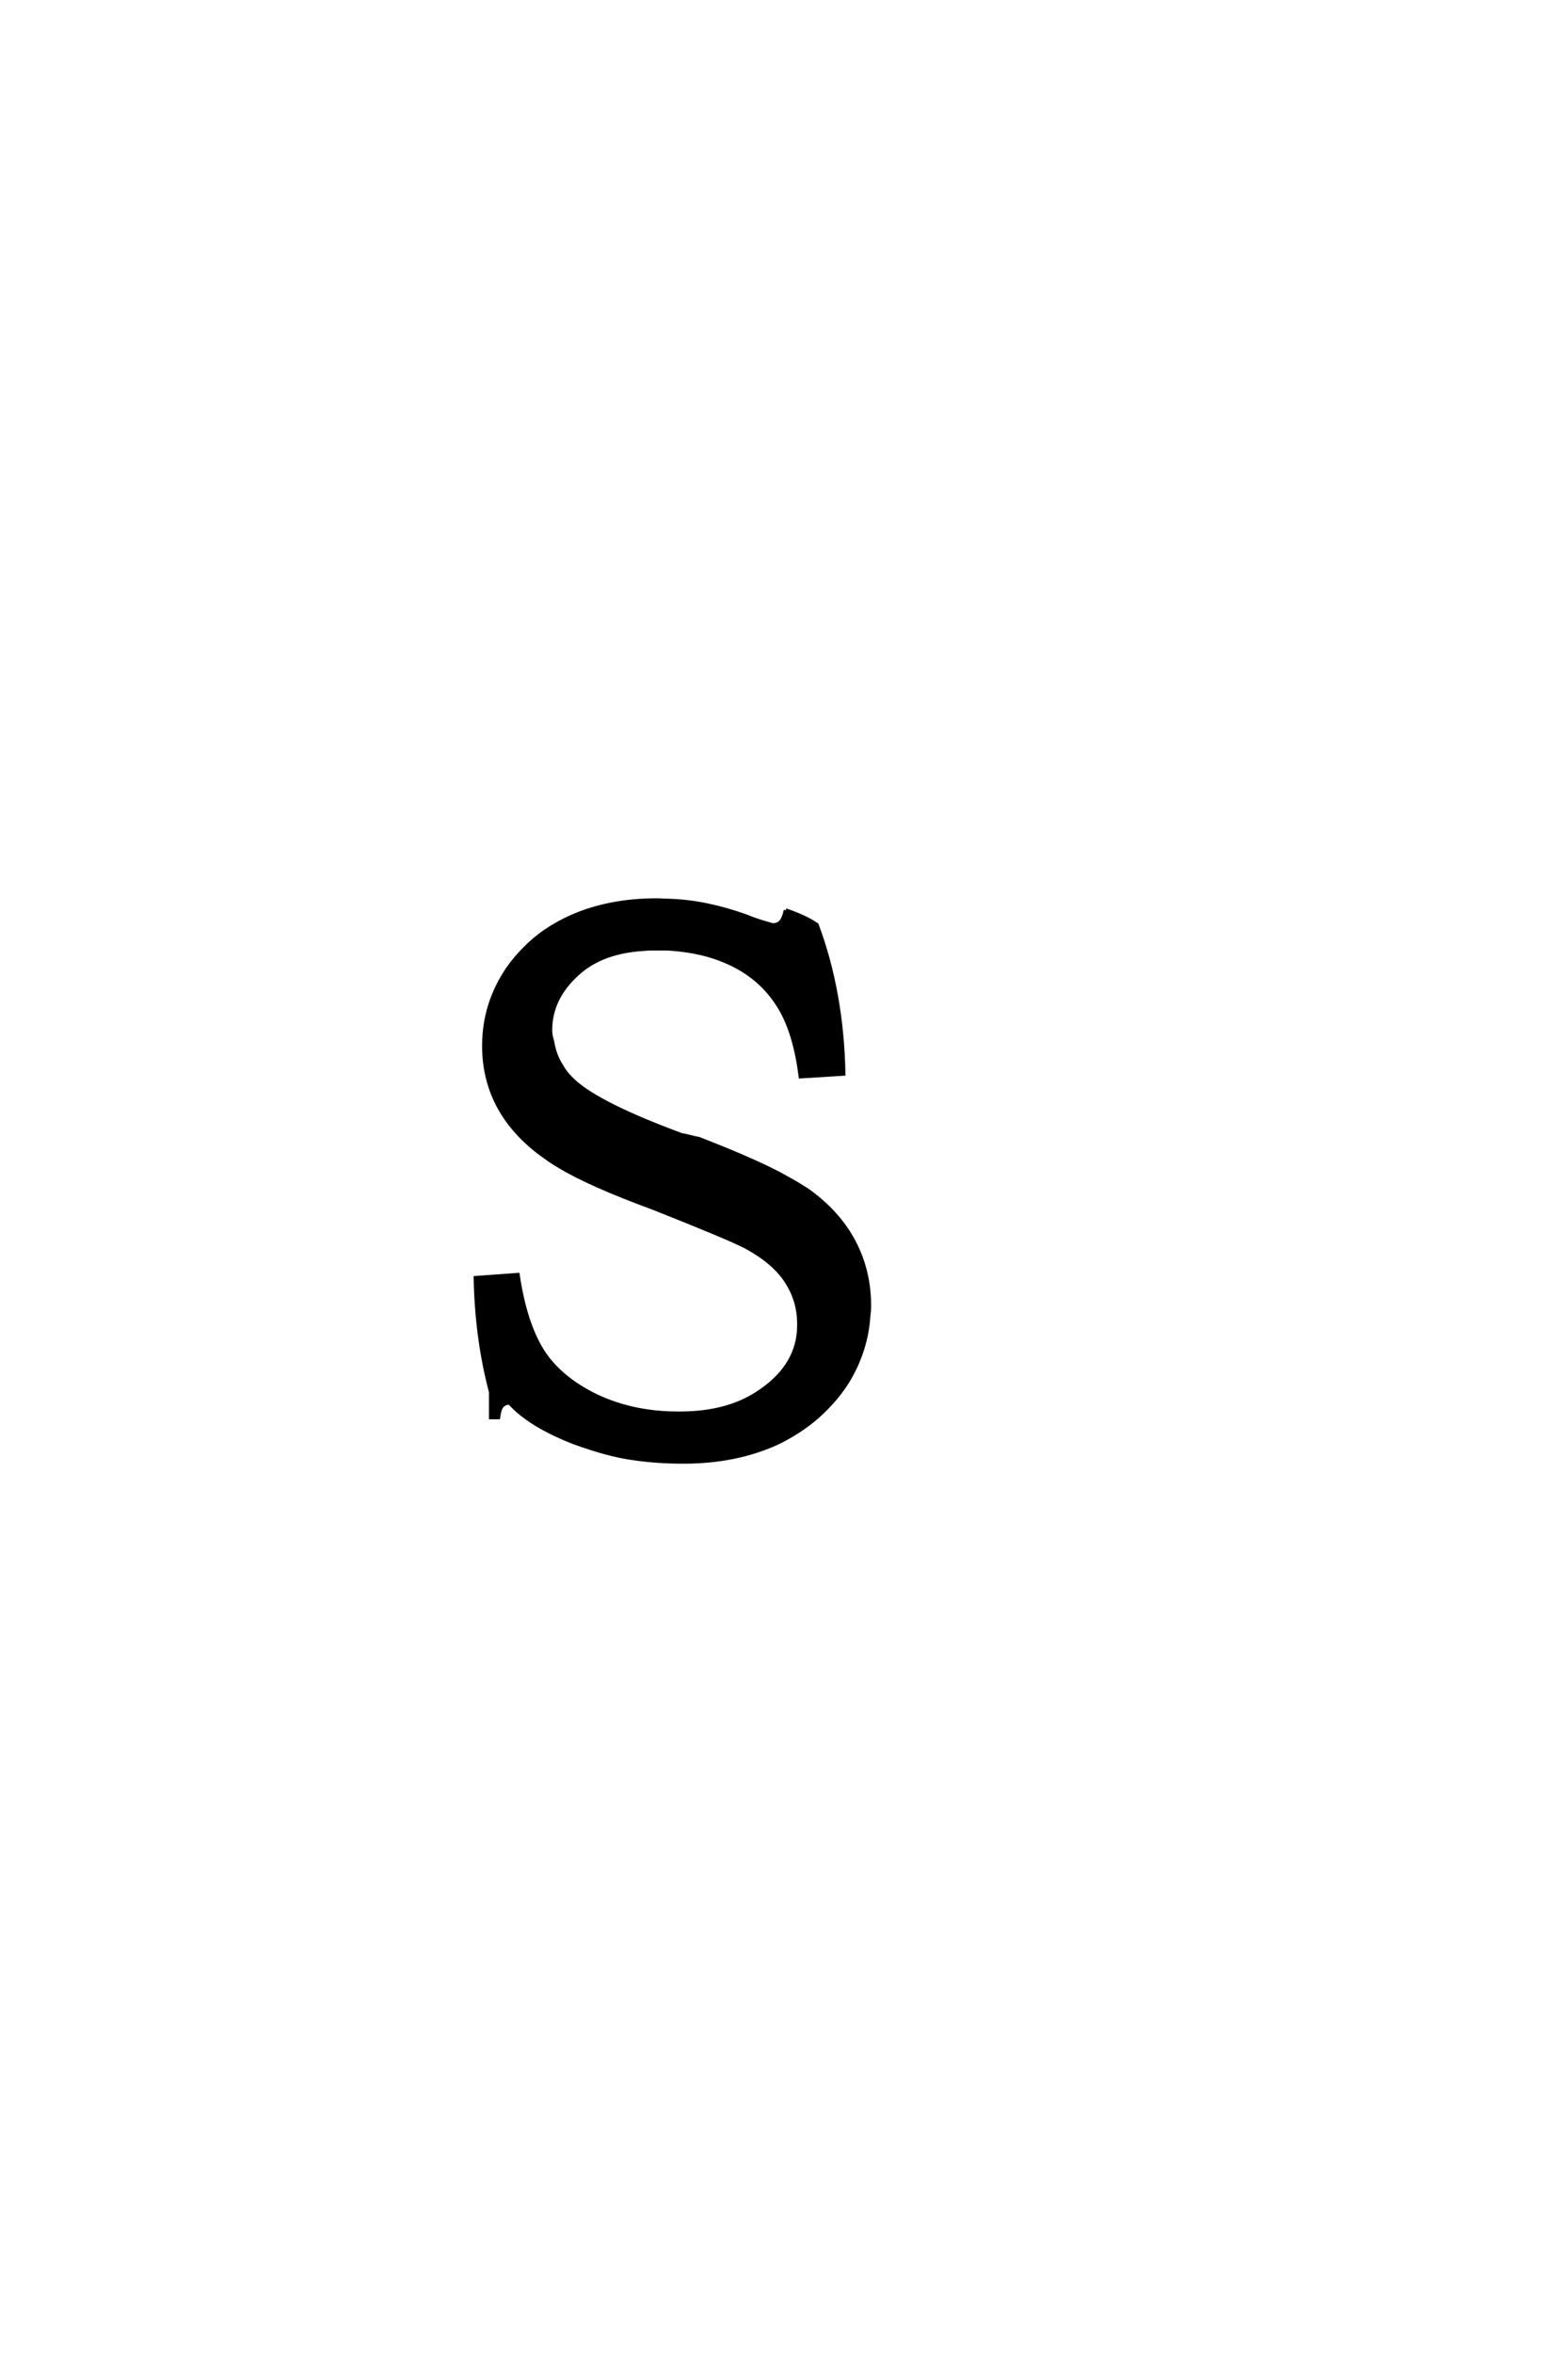 <?xml version='1.0' encoding='UTF-8'?>
<!DOCTYPE svg PUBLIC "-//W3C//DTD SVG 1.0//EN"
"http://www.w3.org/TR/2001/REC-SVG-20010904/DTD/svg10.dtd">

<svg xmlns='http://www.w3.org/2000/svg' version='1.0' width='40.0' height='60.0'>

 <g transform='scale(0.1 -0.1) translate(110.0 -370.0)'>
  <path d='M90.438 137.891
Q92.672 137.109 94.625 136.234
Q96.578 135.359 98.344 134.188
Q101.562 125.594 103.266 116.062
Q104.984 106.547 105.172 96.188
Q102.438 96 99.703 95.844
Q96.969 95.703 94.234 95.516
Q92.875 106.25 89.156 112.703
Q84.375 120.906 75.297 124.812
Q72.172 126.172 68.75 126.953
Q65.328 127.734 61.531 128.031
Q60.547 128.125 59.672 128.125
Q58.797 128.125 57.906 128.125
Q57.031 128.125 56.156 128.125
Q55.281 128.125 54.5 128.031
Q43.75 127.438 37.594 121.969
Q30.375 115.625 30.375 107.328
Q30.375 105.953 30.859 104.5
Q31.453 100.875 33.109 98.344
Q34.188 96.297 36.422 94.234
Q42.969 88.281 63.875 80.562
Q65.047 80.375 66.109 80.078
Q67.188 79.781 68.266 79.594
Q76.078 76.562 81.688 74.062
Q87.312 71.578 90.828 69.531
Q92.281 68.75 93.641 67.922
Q95.016 67.094 96.188 66.312
Q103.906 60.75 107.812 53.328
Q111.719 45.906 111.719 37.109
Q111.719 36.328 111.672 35.641
Q111.625 34.969 111.531 34.281
Q110.938 25.688 106.344 17.969
Q103.422 13.188 98.531 8.797
Q93.953 4.781 87.984 1.953
Q77.547 -2.734 64.359 -2.734
Q57.625 -2.734 51.656 -1.859
Q45.125 -0.984 36.328 2.25
Q25.094 6.641 20.016 12.312
Q18.844 12.312 18.109 11.578
Q17.391 10.844 17.094 8.594
L15.234 8.594
L15.234 15.047
Q11.625 28.719 11.328 44.141
Q14.062 44.344 16.75 44.531
Q19.438 44.734 22.078 44.922
Q23.922 32.516 28.422 25.391
Q32.906 18.453 42.188 13.969
Q51.562 9.578 62.891 9.578
L63.484 9.578
Q76.172 9.578 84.281 15.438
Q88.969 18.656 91.406 22.844
Q93.844 27.047 93.844 31.938
L93.844 32.516
Q93.844 38.375 90.578 43.359
Q87.312 48.344 79.984 52.25
Q75.094 54.688 56.844 61.922
Q40.141 68.062 32.516 72.75
Q31.156 73.531 29.984 74.359
Q28.812 75.203 27.734 75.984
Q13.484 86.812 13.484 103.328
Q13.484 114.062 19.625 123.047
Q21.484 125.688 23.734 127.938
Q26.266 130.562 29.297 132.609
Q32.328 134.672 35.844 136.234
Q45.406 140.438 57.516 140.438
Q58.297 140.438 59.125 140.375
Q59.969 140.328 60.75 140.328
Q65.828 140.141 70.609 139.109
Q75.391 138.094 80.078 136.422
Q82.234 135.547 83.984 135
Q85.75 134.469 87.109 134.078
Q88.375 134.078 89.156 134.859
Q89.938 135.641 90.438 137.891
' style='fill: #000000; stroke: #000000'/>
 </g>
</svg>

